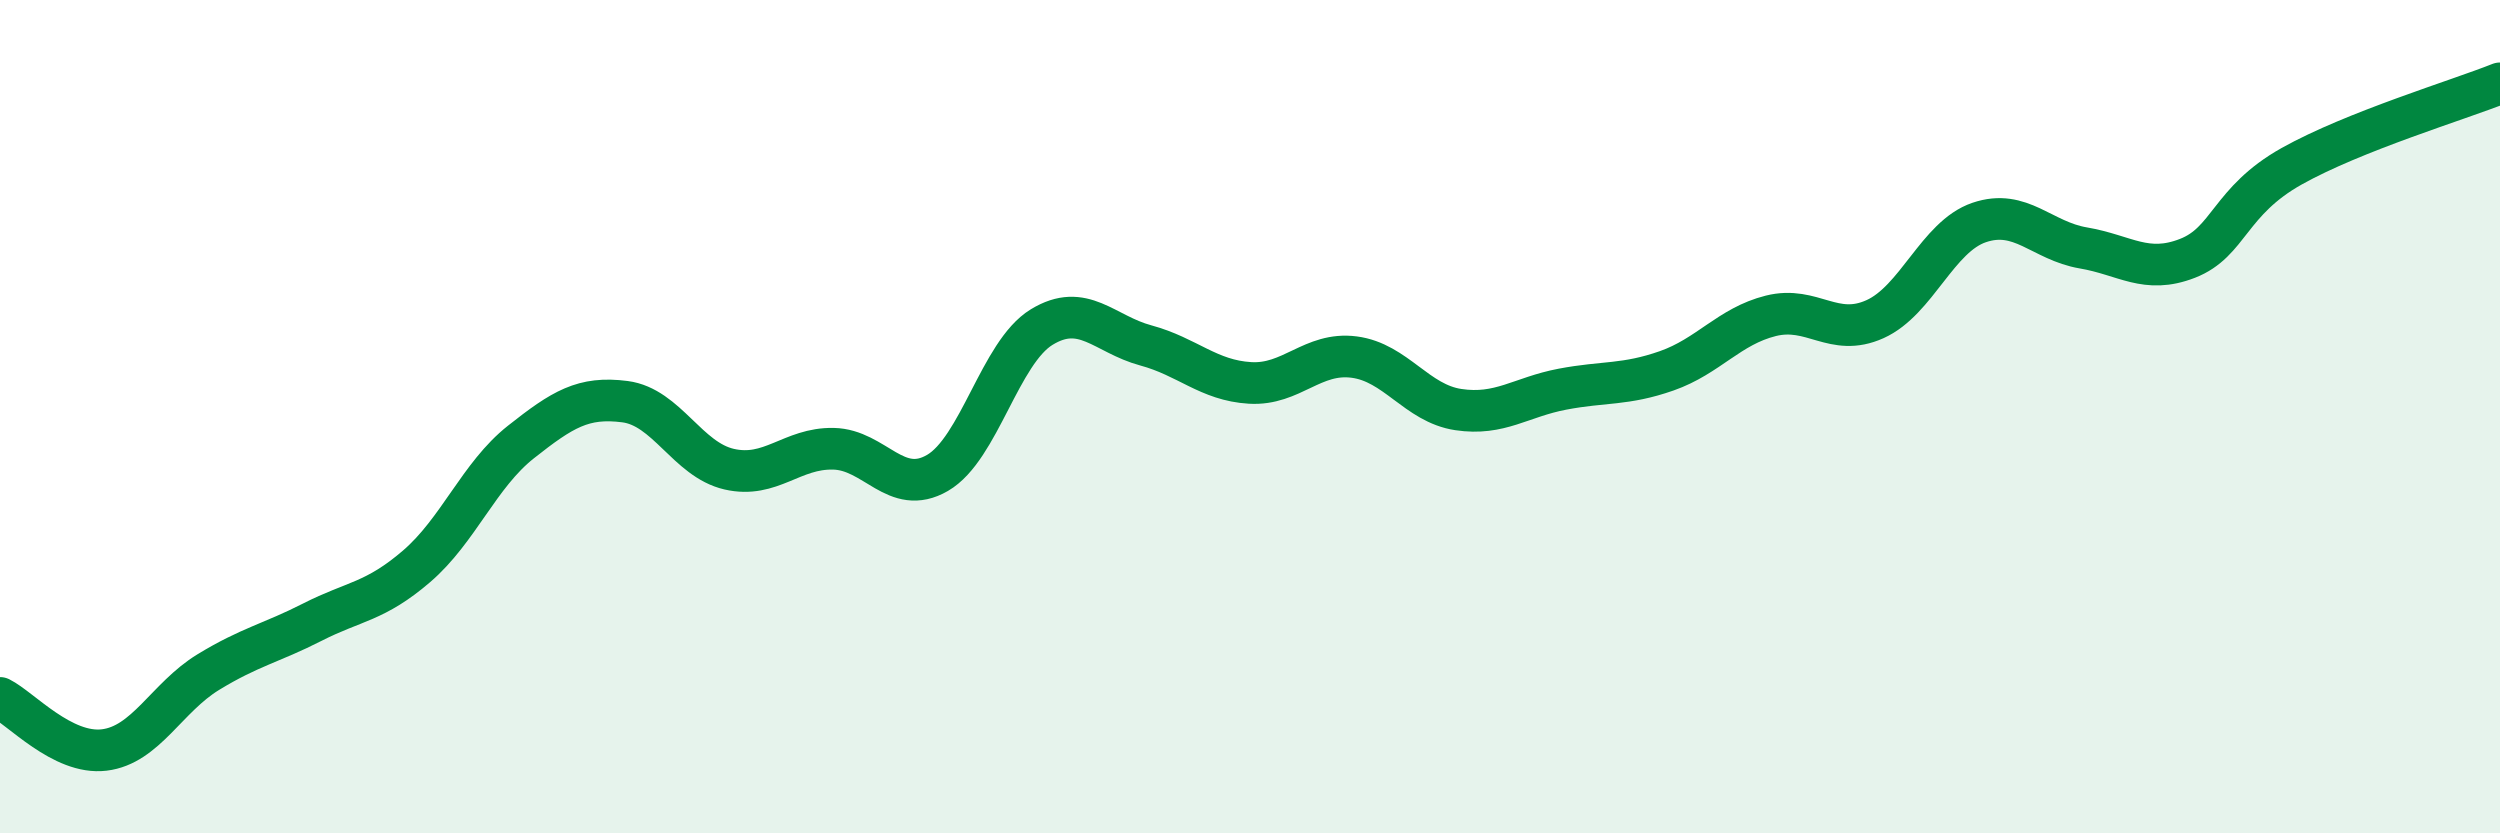 
    <svg width="60" height="20" viewBox="0 0 60 20" xmlns="http://www.w3.org/2000/svg">
      <path
        d="M 0,16.75 C 0.5,17 1.5,18.12 2.5,18 C 3.5,17.88 4,16.74 5,16.13 C 6,15.52 6.5,15.44 7.5,14.93 C 8.5,14.42 9,14.45 10,13.59 C 11,12.73 11.5,11.4 12.5,10.61 C 13.5,9.82 14,9.51 15,9.64 C 16,9.77 16.5,11.03 17.5,11.26 C 18.5,11.49 19,10.75 20,10.77 C 21,10.79 21.5,11.93 22.5,11.35 C 23.5,10.77 24,8.46 25,7.85 C 26,7.24 26.5,8.02 27.5,8.29 C 28.5,8.56 29,9.13 30,9.19 C 31,9.25 31.5,8.44 32.5,8.57 C 33.5,8.7 34,9.68 35,9.83 C 36,9.98 36.5,9.53 37.5,9.34 C 38.5,9.15 39,9.25 40,8.9 C 41,8.55 41.5,7.83 42.5,7.58 C 43.5,7.33 44,8.11 45,7.66 C 46,7.21 46.5,5.68 47.5,5.34 C 48.5,5 49,5.78 50,5.95 C 51,6.12 51.5,6.59 52.5,6.2 C 53.5,5.81 53.5,4.83 55,3.99 C 56.5,3.15 59,2.4 60,2L60 20L0 20Z"
        fill="#008740"
        opacity="0.1"
        stroke-linecap="round"
        stroke-linejoin="round"
      />
      <path
        d="M 0,16.75 C 0.5,17 1.5,18.12 2.5,18 C 3.5,17.88 4,16.74 5,16.13 C 6,15.52 6.5,15.44 7.5,14.93 C 8.5,14.42 9,14.45 10,13.59 C 11,12.73 11.5,11.4 12.5,10.61 C 13.5,9.82 14,9.51 15,9.64 C 16,9.77 16.5,11.03 17.5,11.26 C 18.5,11.49 19,10.75 20,10.77 C 21,10.79 21.5,11.93 22.5,11.35 C 23.5,10.77 24,8.46 25,7.85 C 26,7.24 26.5,8.02 27.5,8.29 C 28.5,8.56 29,9.13 30,9.19 C 31,9.25 31.5,8.44 32.5,8.57 C 33.5,8.7 34,9.68 35,9.83 C 36,9.98 36.5,9.53 37.5,9.34 C 38.5,9.15 39,9.25 40,8.9 C 41,8.55 41.5,7.83 42.5,7.58 C 43.5,7.33 44,8.11 45,7.66 C 46,7.21 46.5,5.68 47.5,5.34 C 48.5,5 49,5.78 50,5.95 C 51,6.12 51.5,6.59 52.5,6.2 C 53.5,5.81 53.5,4.83 55,3.99 C 56.5,3.15 59,2.4 60,2"
        stroke="#008740"
        stroke-width="1"
        fill="none"
        stroke-linecap="round"
        stroke-linejoin="round"
      />
    </svg>
  